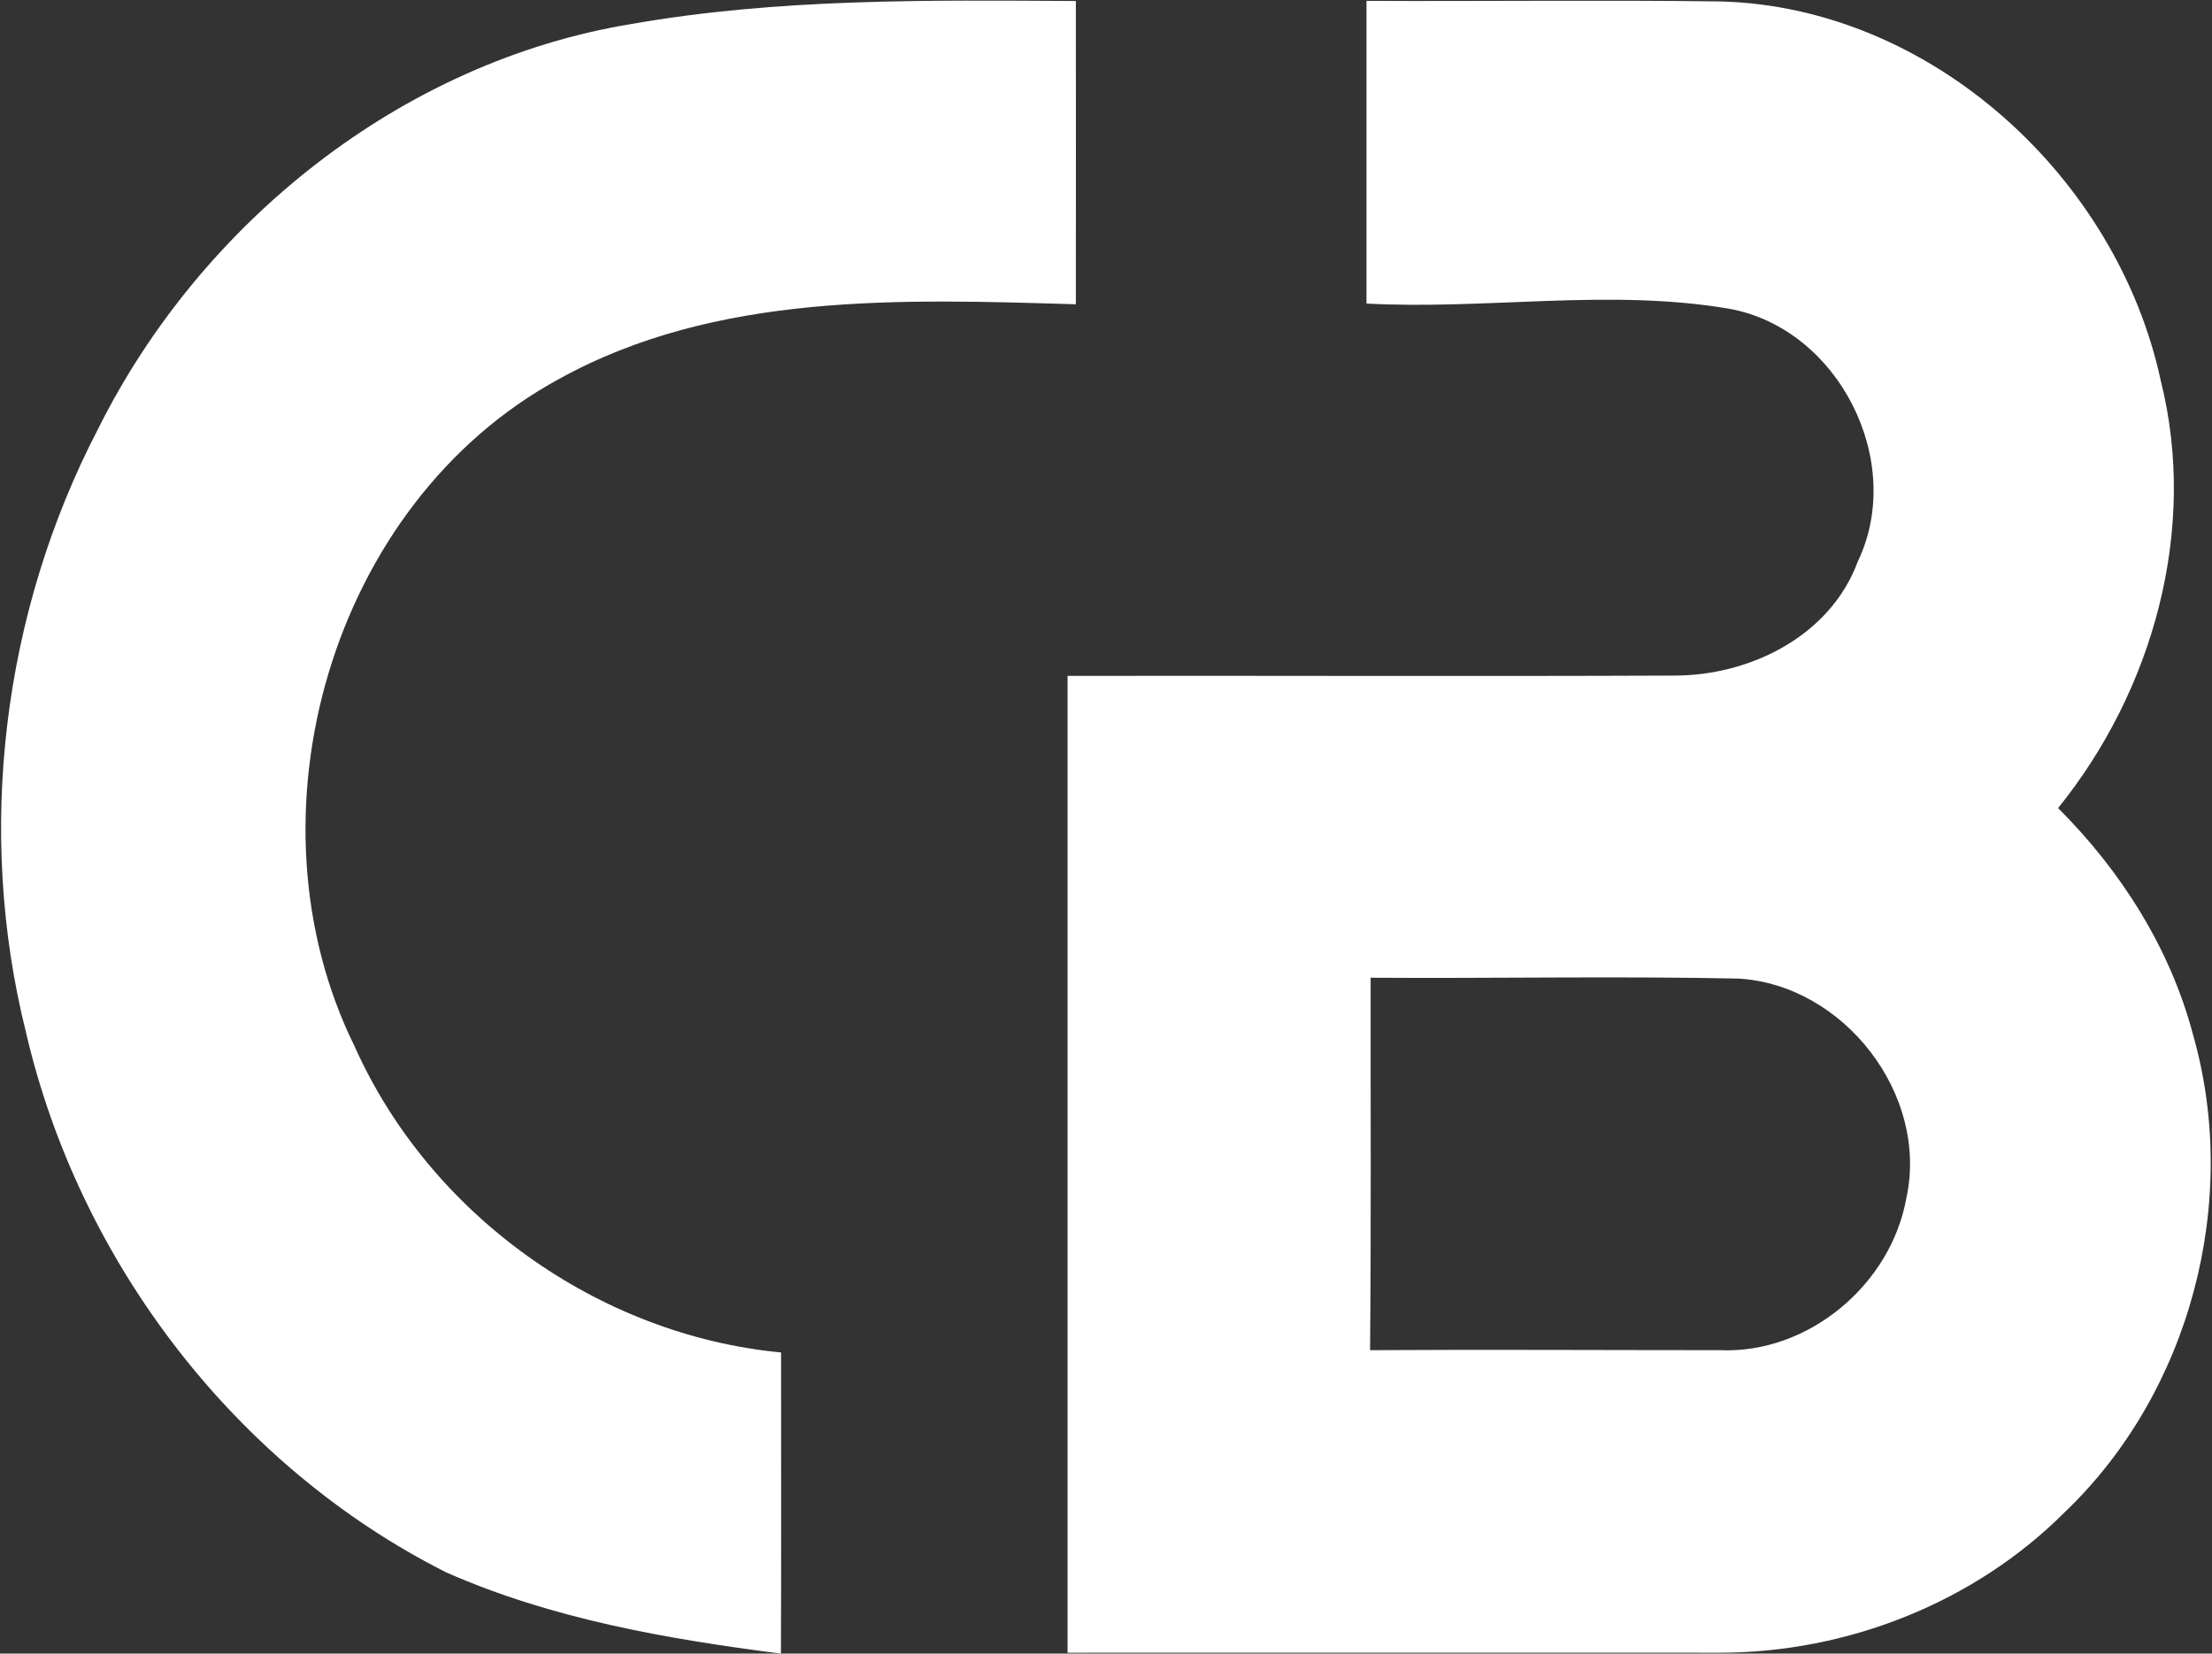 <svg version="1.2" xmlns="http://www.w3.org/2000/svg" viewBox="0 0 1548 1157" width="1548" height="1157">
	<rect x="0" y="0" width="1548" height="1157" fill="#333333" stroke="none"/>
	<title>cbs-logo-svg</title>
	<style>
		.s0 { fill: #ffffff } 
	</style>
	<path id="Layer" fill-rule="evenodd" class="s0" d="m441.8 16.8c102.6-18 207.3-16.7 311.1-16.1q0.1 106.1 0 212.2c-121.8-3.6-252-8.6-362.1 52.5-159.2 86.8-222.1 305.5-142.7 466.6 52.5 117.6 170.2 202.1 298.5 214.3 0 70.2 0.2 140.5-0.1 210.7-79.7-10.2-160.3-24.2-234.2-56.8-147.6-74.3-256.9-217.5-294.1-377.8-35.2-140.8-16.5-293.6 50.4-422.2 72-144.5 212.5-257 373.2-283.4zm514.5-16.2c82.4 0.4 165-0.7 247.4 0.4 147.8 3.7 278 123.2 308.5 265.6 26 103.7-5.3 216.4-71.9 298.8 44.2 44.1 78.7 98.5 94.6 159.2 33 116.3-2.2 249.7-89.9 333.4-63.3 63.4-152.3 98.4-241.7 98.4-152 0-304.1-0.1-456.2 0q0-341.7 0-683.5c141.4-0.2 282.7 0.4 424.1-0.2 53.3 0.2 109.7-27.6 128.9-79.8 33.7-70-13.5-163.2-90.1-176.9-84-14.3-169.1 0.9-253.7-3.6q0-105.9 0-211.8zm2.9 683.5c-0.1 86.9 0.4 173.7-0.4 260.6 81.6-0.5 163.1 0 244.6 0 62 2.8 119.9-45.8 130.7-106.4 15.9-72.5-43.8-149.4-117.6-153.6-85.7-1.8-171.6 0-257.3-0.6z"/>
</svg>